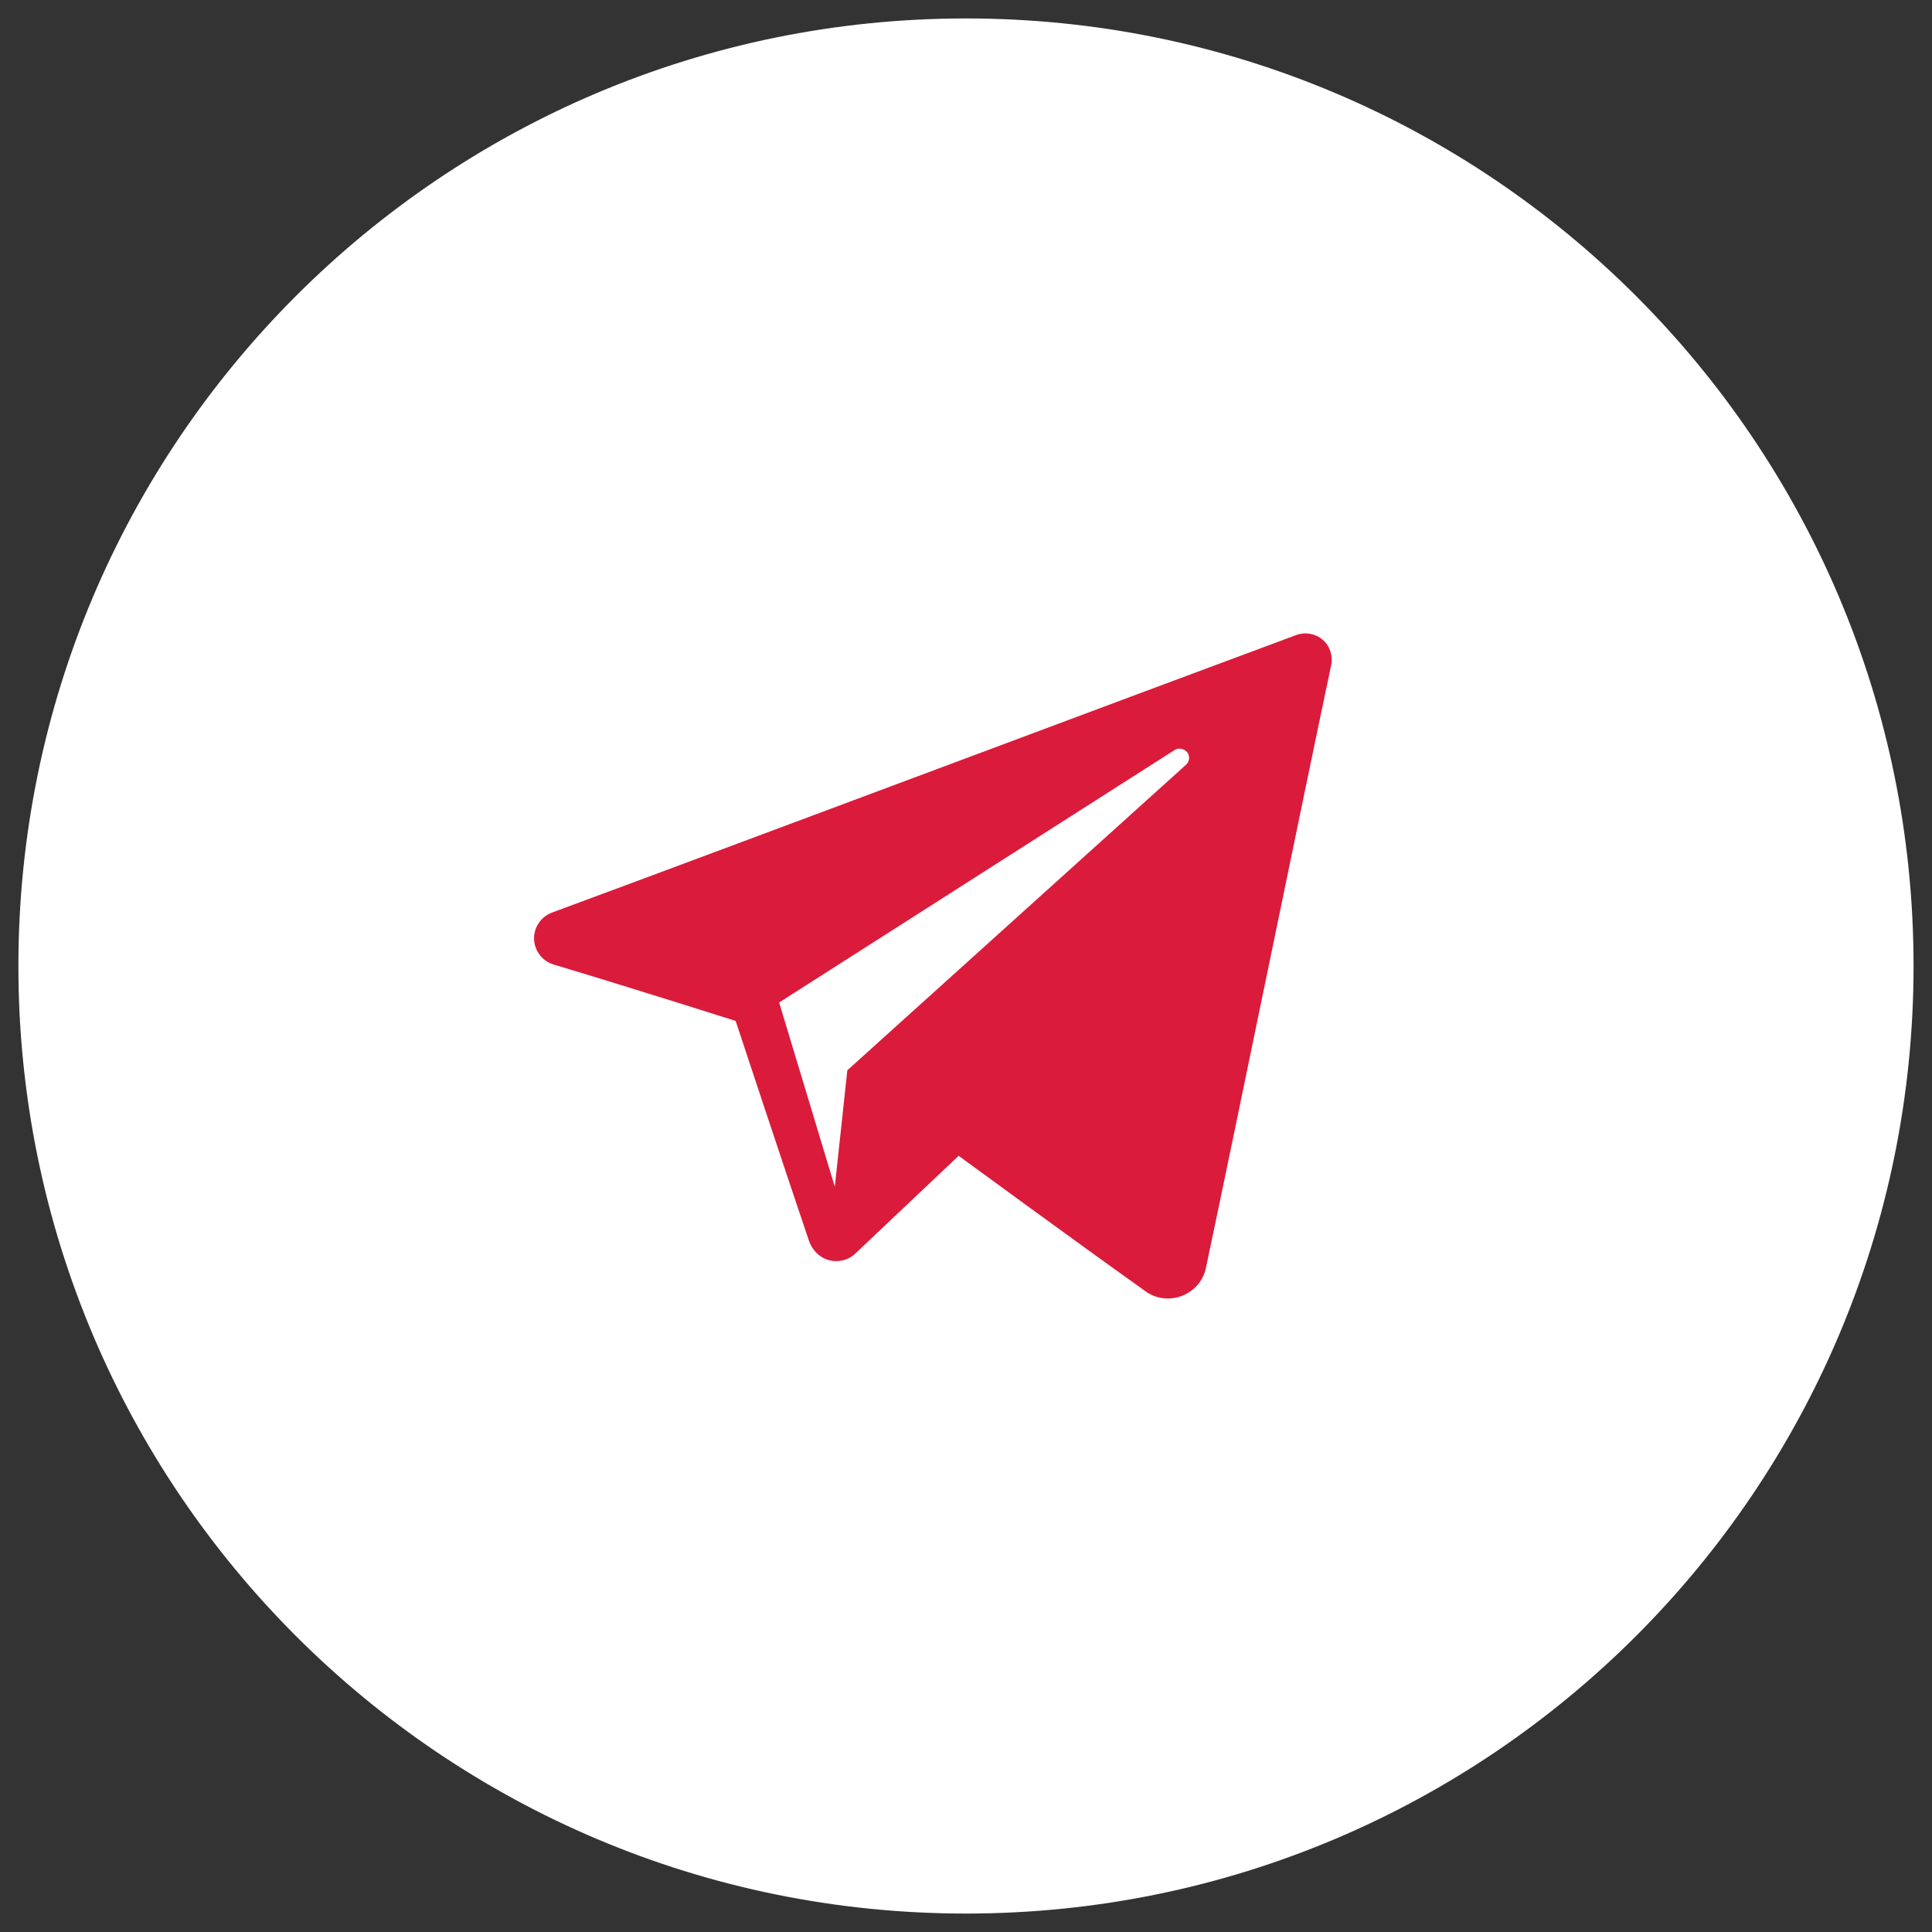<svg width="42" height="42" viewBox="0 0 42 42" fill="none" xmlns="http://www.w3.org/2000/svg">
<rect x="0" y="0" width="42" height="42" fill="#333333" stroke="none"/>
<g clip-path="url(#clip0_1564_7979)">
<path d="M21 41.599C32.377 41.599 41.599 32.377 41.599 21C41.599 9.623 32.377 0.401 21 0.401C9.623 0.401 0.4 9.623 0.4 21C0.4 32.377 9.623 41.599 21 41.599Z" fill="white"/>
<path fill-rule="evenodd" clip-rule="evenodd" d="M24.894 28.067C25.126 28.235 25.423 28.275 25.695 28.171C25.959 28.067 26.16 27.843 26.216 27.562C26.841 24.614 28.371 17.138 28.94 14.454C28.98 14.254 28.908 14.037 28.756 13.909C28.596 13.773 28.379 13.733 28.179 13.805C25.15 14.927 15.816 18.428 12.002 19.838C11.762 19.926 11.602 20.159 11.61 20.415C11.618 20.672 11.794 20.896 12.034 20.968C13.749 21.481 15.992 22.194 15.992 22.194C15.992 22.194 17.042 25.367 17.587 26.977C17.659 27.177 17.811 27.338 18.019 27.394C18.228 27.45 18.452 27.394 18.604 27.242C19.486 26.408 20.84 25.126 20.84 25.126C20.84 25.126 23.42 27.017 24.886 28.059L24.894 28.067ZM16.938 21.793L18.148 25.799L18.42 23.267C18.42 23.267 23.107 19.037 25.783 16.625C25.863 16.553 25.871 16.433 25.807 16.353C25.743 16.273 25.623 16.249 25.535 16.305C22.434 18.284 16.938 21.793 16.938 21.793Z" fill="#DB1B3B"/>
</g>
<defs>
<clipPath id="clip0_1564_7979">
<rect width="42" height="42" fill="white"/>
</clipPath>
</defs>
</svg>
